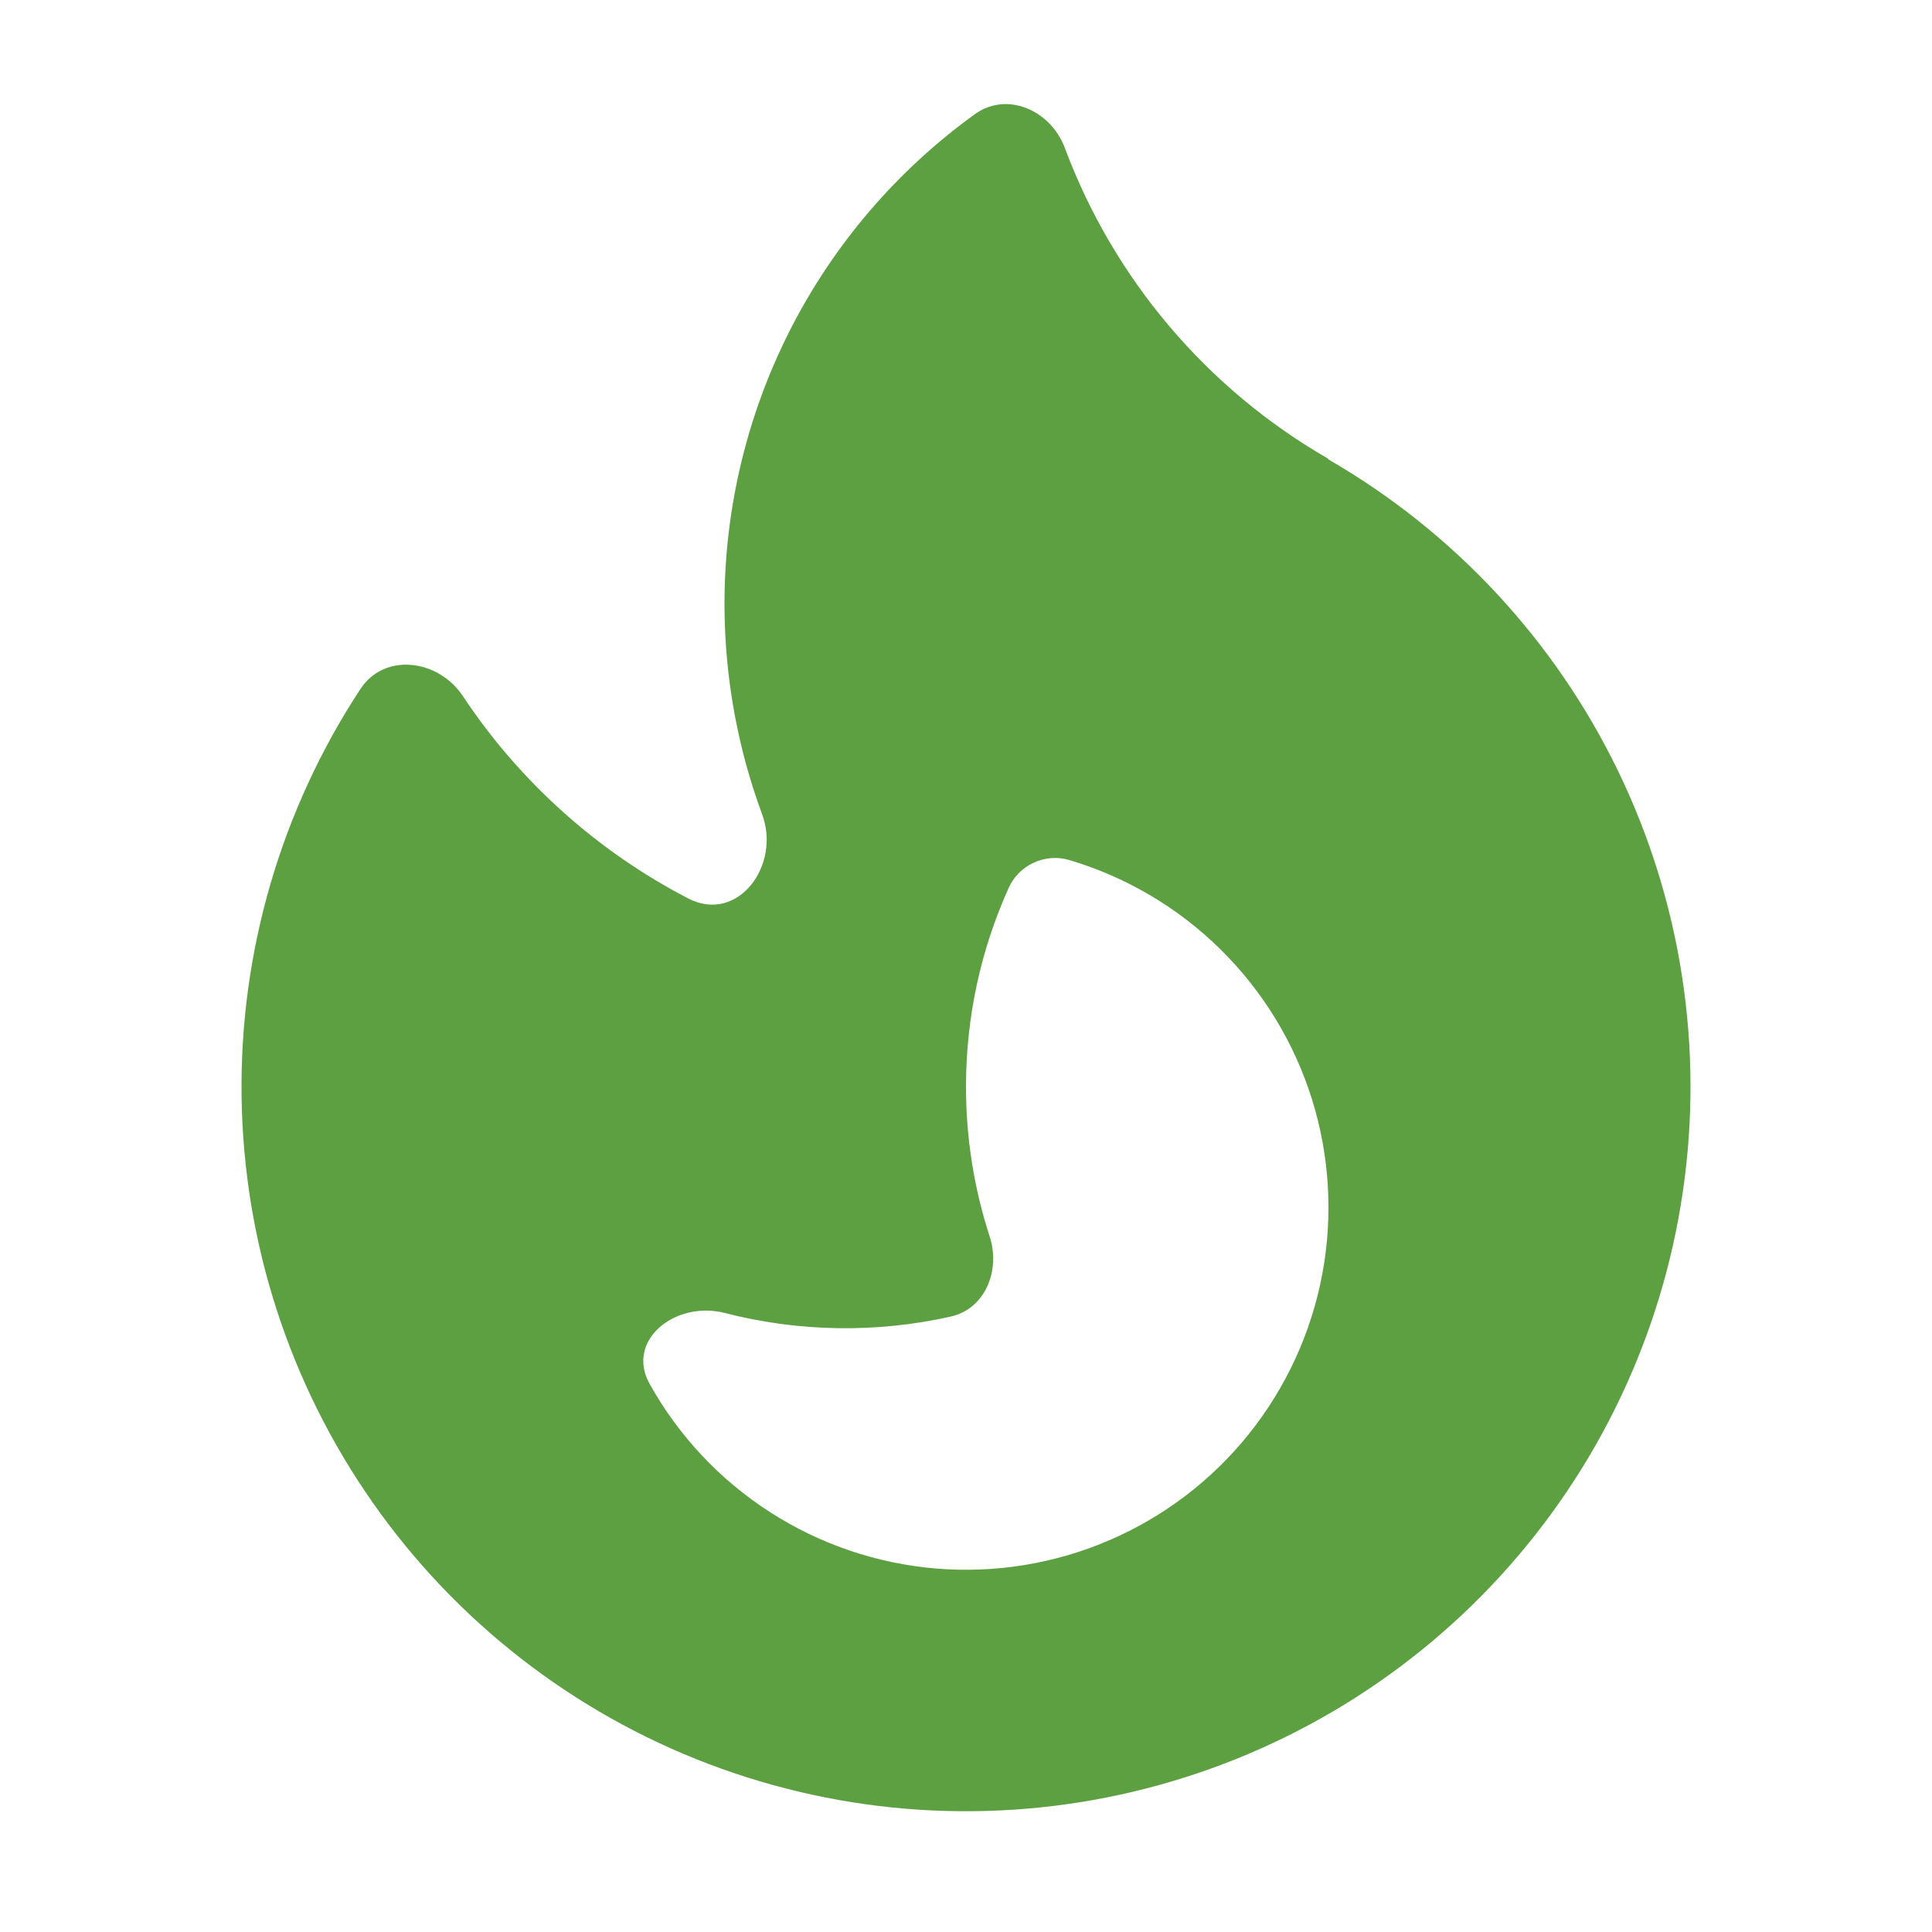 <svg width="40" height="40" viewBox="0 0 40 40" fill="none" xmlns="http://www.w3.org/2000/svg">
<path fill-rule="evenodd" clip-rule="evenodd" d="M20.185 2.363C18.58 3.521 17.273 5.044 16.371 6.807C15.47 8.569 15 10.52 15 12.5V12.58C15.01 14.08 15.285 15.52 15.777 16.853C16.177 17.923 15.268 19.128 14.252 18.603C12.365 17.625 10.757 16.182 9.582 14.41C9.077 13.65 7.962 13.503 7.462 14.265C5.814 16.775 4.956 19.723 5.002 22.726C5.047 25.728 5.992 28.649 7.716 31.108C9.439 33.568 11.861 35.453 14.668 36.52C17.476 37.588 20.538 37.788 23.461 37.095C26.383 36.402 29.03 34.848 31.059 32.634C33.088 30.42 34.406 27.648 34.841 24.676C35.277 21.705 34.811 18.671 33.503 15.967C32.195 13.264 30.105 11.015 27.505 9.513L27.495 9.495C24.985 8.049 23.058 5.774 22.045 3.06C21.755 2.285 20.852 1.883 20.185 2.363ZM22.135 17.805C23.314 18.155 24.389 18.789 25.265 19.652C26.142 20.515 26.793 21.58 27.161 22.753C27.529 23.927 27.602 25.173 27.376 26.381C27.149 27.59 26.628 28.724 25.86 29.685C25.092 30.645 24.099 31.402 22.97 31.888C21.84 32.375 20.608 32.576 19.383 32.475C18.157 32.373 16.975 31.972 15.941 31.306C14.907 30.641 14.052 29.731 13.453 28.658C12.94 27.745 13.99 26.923 15.002 27.183C16.535 27.578 18.14 27.604 19.685 27.258C20.405 27.095 20.718 26.293 20.488 25.593C20.163 24.593 19.999 23.548 20 22.498C20 21.035 20.315 19.648 20.878 18.395C20.98 18.161 21.164 17.972 21.395 17.864C21.627 17.756 21.89 17.733 22.135 17.805Z" fill="#5DA042"/>
</svg>
